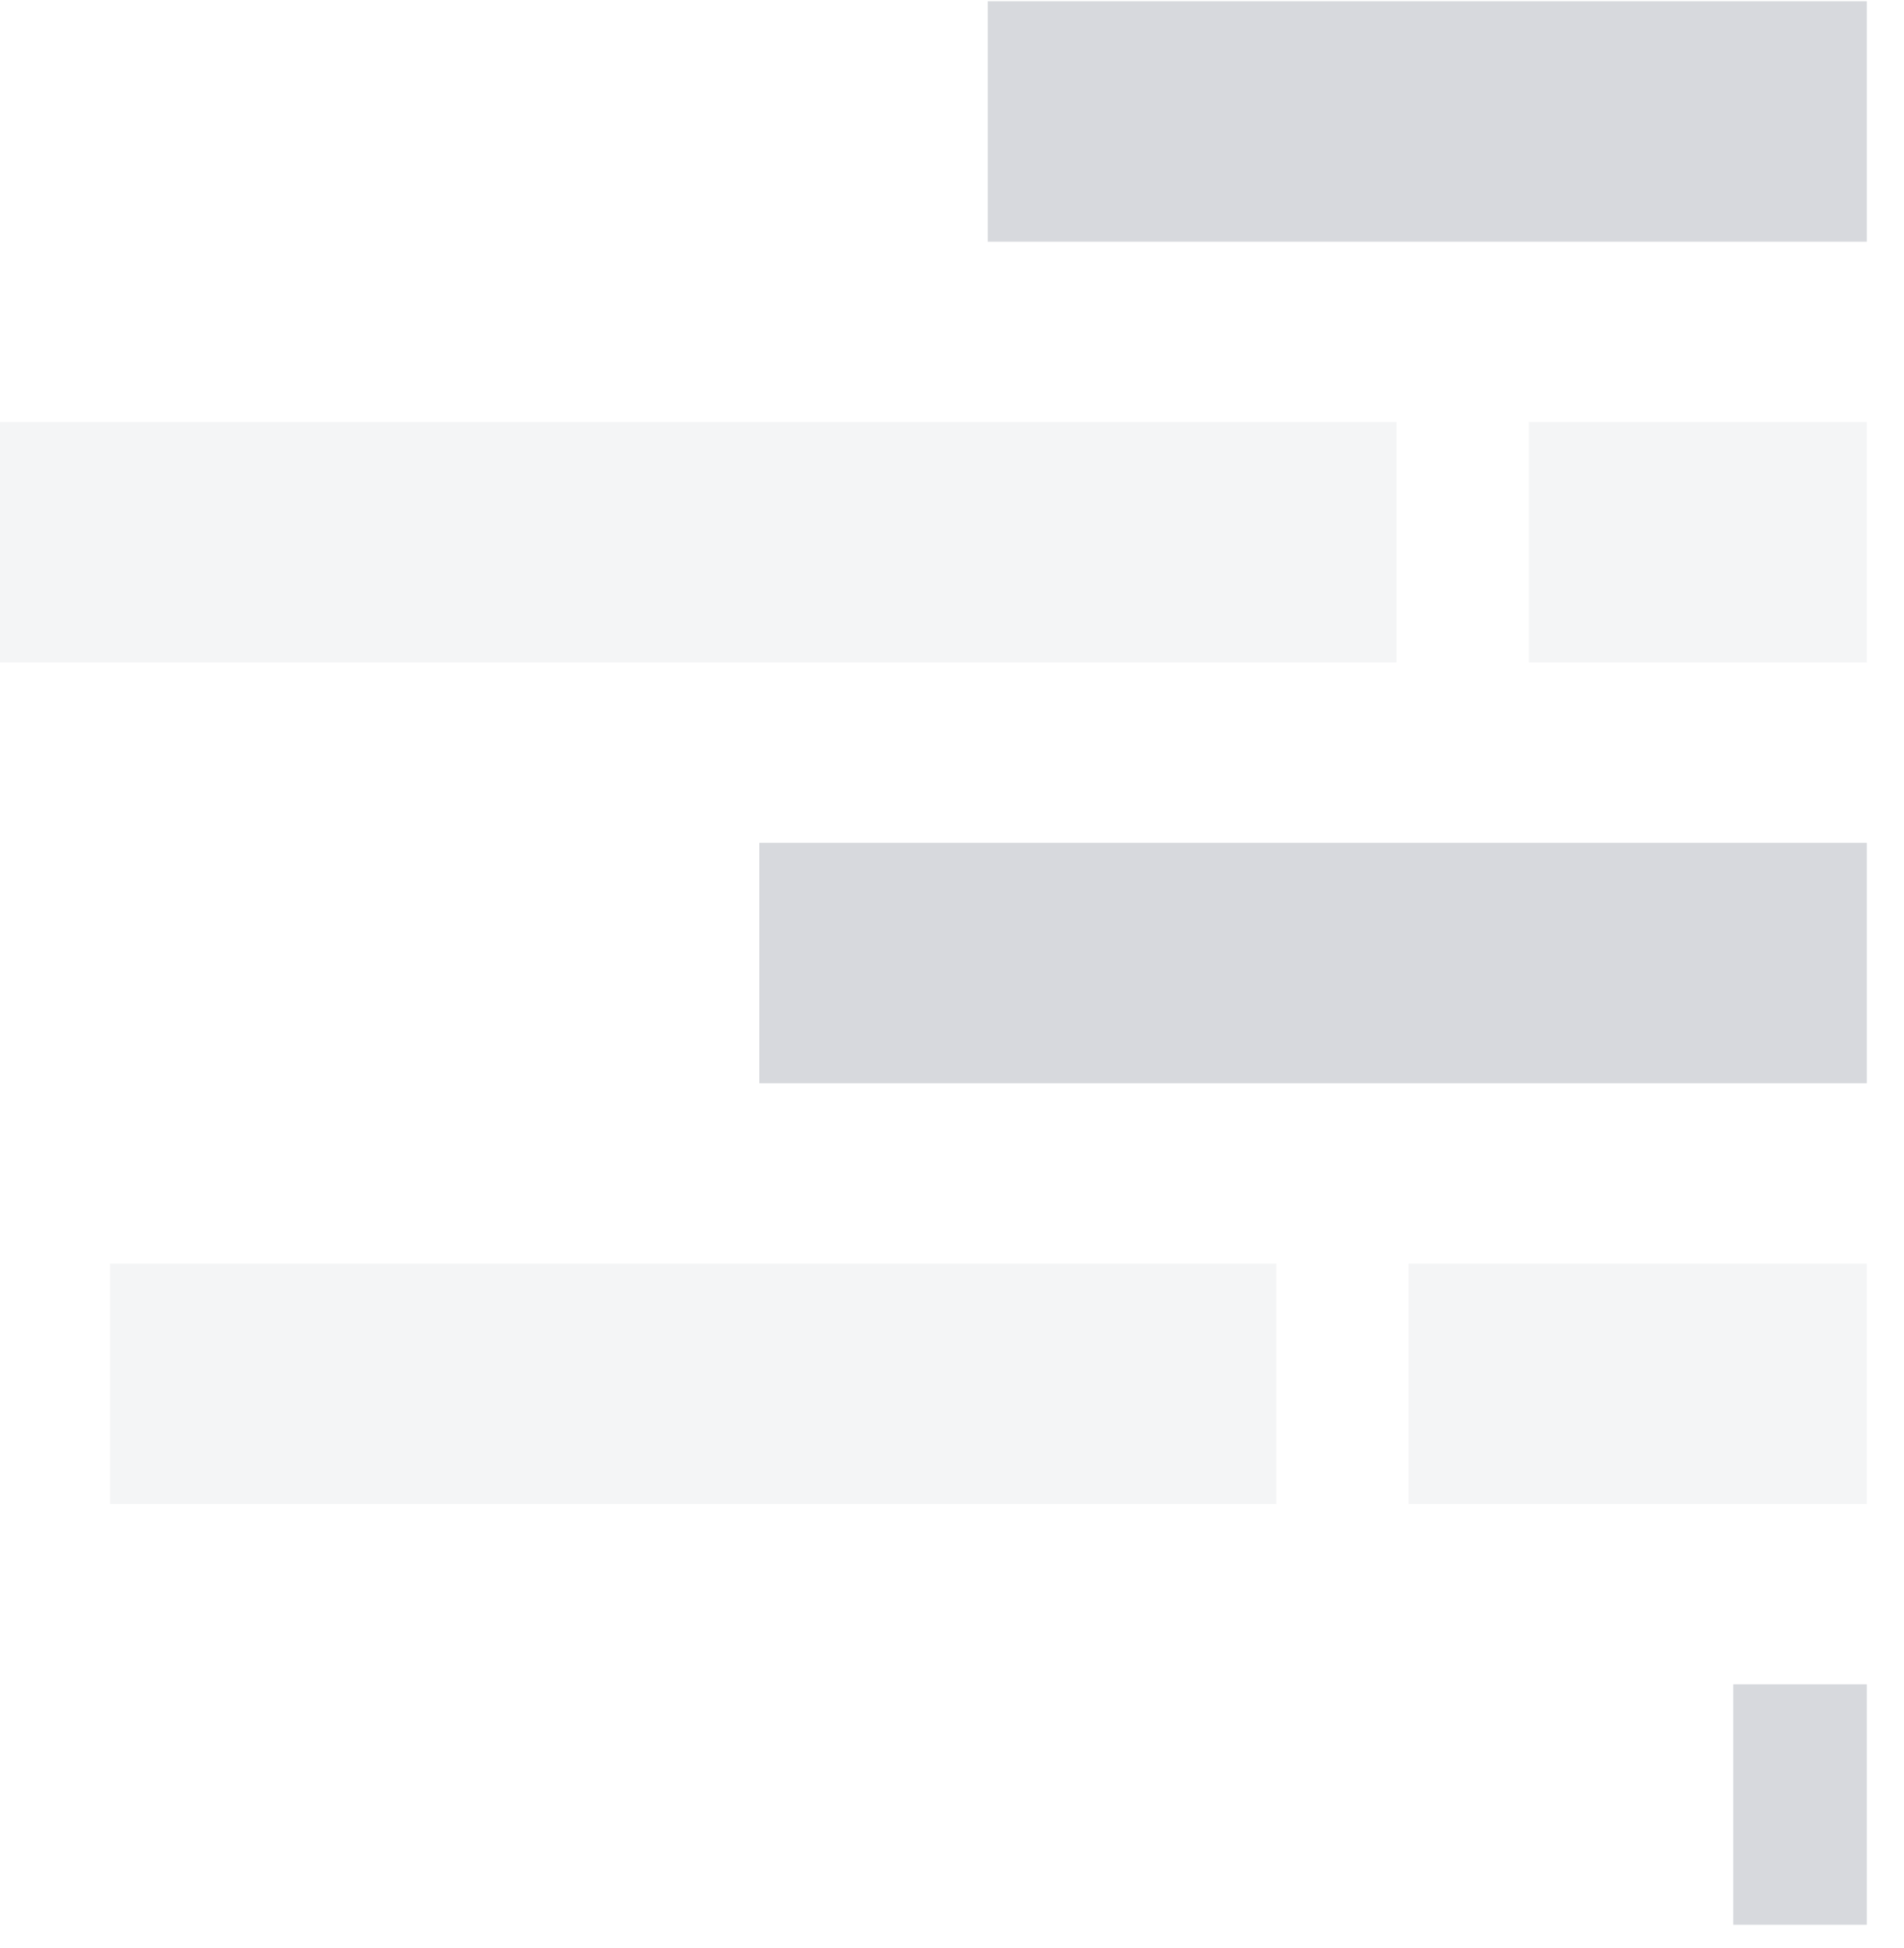 <svg width="43" height="44" viewBox="0 0 43 44" fill="none" xmlns="http://www.w3.org/2000/svg">
<path d="M39.143 43.473L42.161 43.473L42.161 38.042L39.143 38.042L39.143 43.473Z" fill="#D7D9DD"/>
<path opacity="0.267" d="M31.811 33.97L42.161 33.97L42.161 28.539L31.811 28.539L31.811 33.97Z" fill="#D7D9DD"/>
<path opacity="0.267" d="M34.527 14.963L42.161 14.963L42.161 9.532L34.527 9.532L34.527 14.963Z" fill="#D7D9DD"/>
<path d="M22.308 5.459L42.161 5.459L42.161 0.028L22.308 0.028L22.308 5.459Z" fill="#D7D9DD"/>
<path opacity="0.267" d="M2.486 33.97L28.824 33.97L28.824 28.539L2.486 28.539L2.486 33.97Z" fill="#D7D9DD"/>
<path d="M17.149 24.466L42.161 24.466L42.161 19.035L17.149 19.035L17.149 24.466Z" fill="#D7D9DD"/>
<path opacity="0.267" d="M-0.5 14.963L31.54 14.963L31.54 9.532L-0.5 9.532L-0.5 14.963Z" fill="#D7D9DD"/>
</svg>
